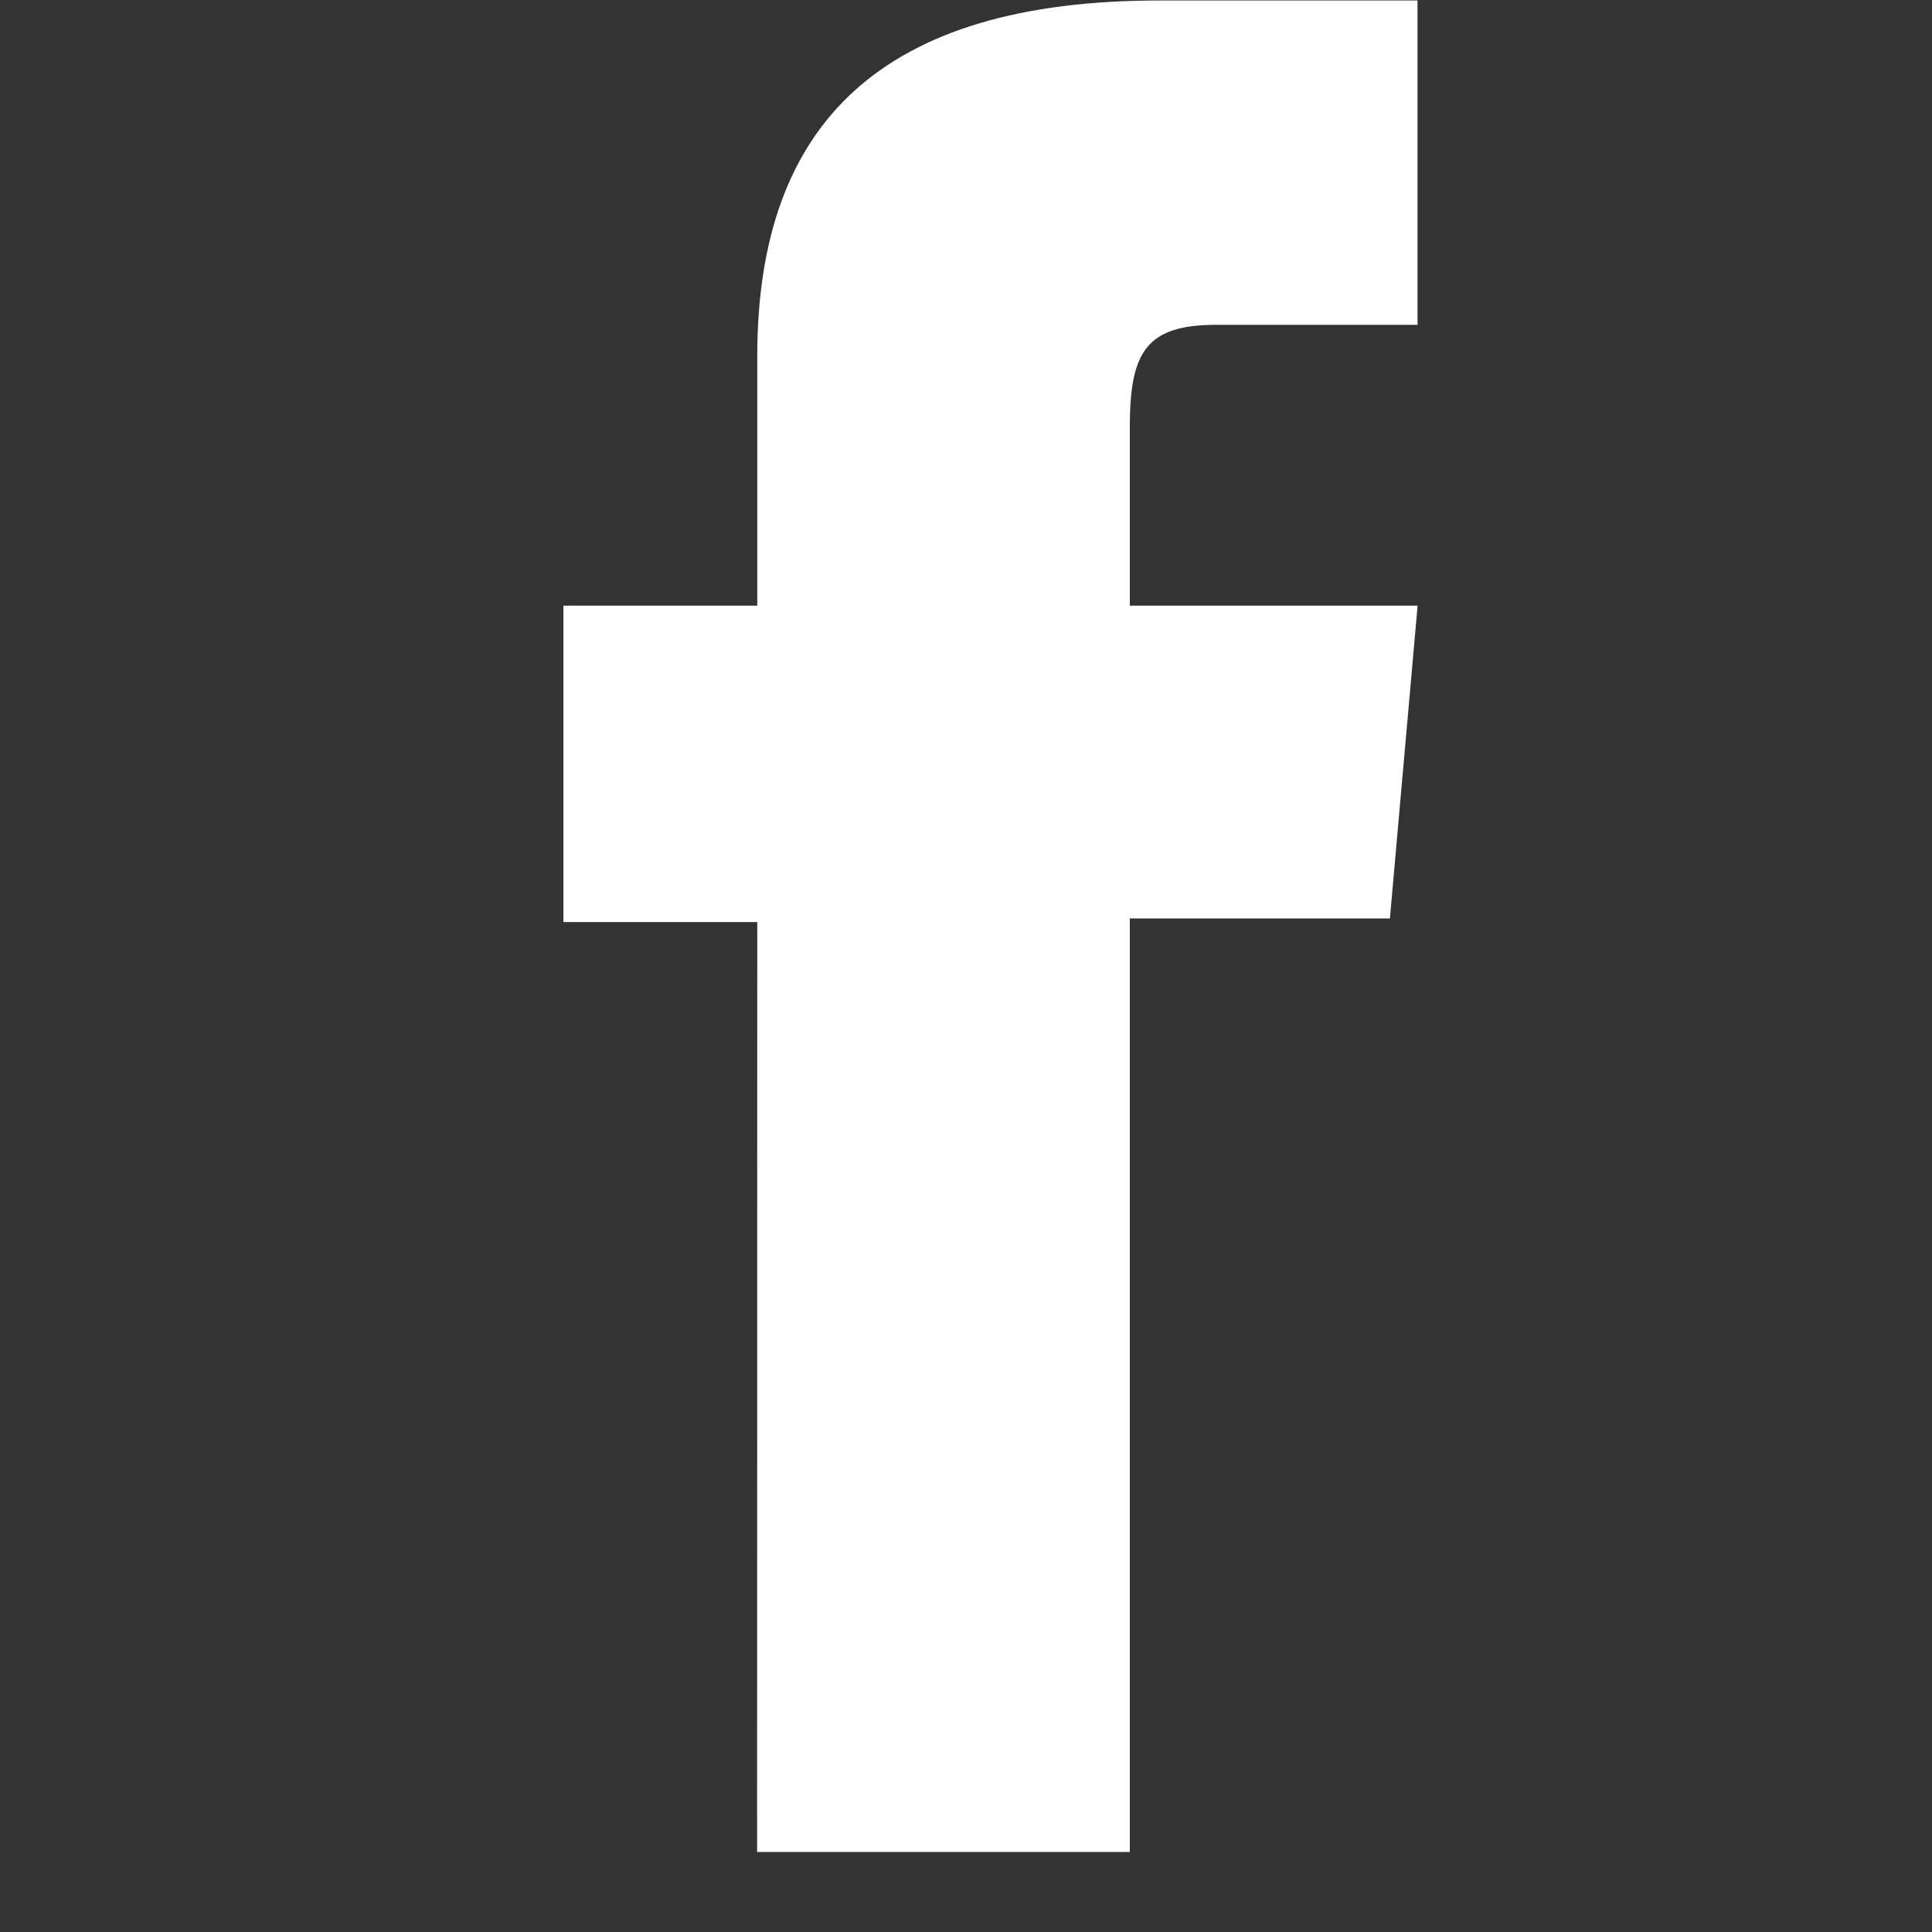 <svg width="24" height="24" viewBox="0 0 24 24" fill="none" xmlns="http://www.w3.org/2000/svg">
<rect x="0" y="0" width="24" height="24" fill="#333333" stroke="none"/>
<path d="M9.405 23.006H14.035V11.409H17.266L17.61 7.524H14.035V5.313C14.035 4.397 14.219 4.035 15.104 4.035H17.609V0.006H14.402C10.961 0.006 9.407 1.523 9.407 4.427V7.524H6.999V11.454H9.407L9.405 23.006Z" fill="white"/>
</svg>